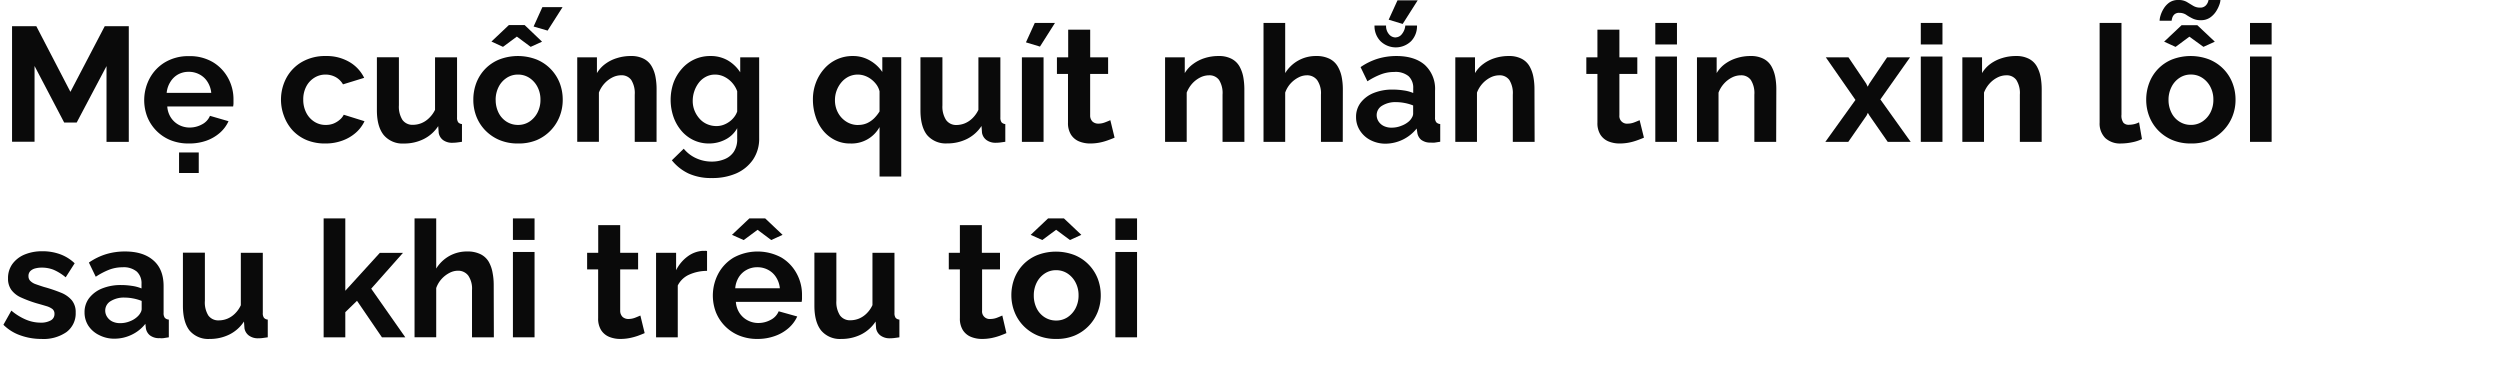 <svg id="D_Title" xmlns="http://www.w3.org/2000/svg" viewBox="0 0 660 103"><title>Lifestyle</title><path d="M28.12,37.45v-20L20.25,32.34H16.94L9.12,17.42v20H3.18V6.92H9.59l9,17.33L27.65,6.92H34V37.45Z" fill="#0a0a0a"/><path d="M49.88,37.88A12.58,12.58,0,0,1,45,37a11.09,11.09,0,0,1-6.11-6.14,12.25,12.25,0,0,1,.63-10.19,11,11,0,0,1,4.08-4.25,12,12,0,0,1,6.34-1.6,11.89,11.89,0,0,1,6.28,1.6,11,11,0,0,1,4,4.19,11.64,11.64,0,0,1,1.42,5.67c0,.37,0,.72,0,1s-.06.61-.09.83H44.16a6.1,6.1,0,0,0,1,3A5.73,5.73,0,0,0,47.28,33a6,6,0,0,0,2.77.67,6.71,6.71,0,0,0,3.29-.84,4.45,4.45,0,0,0,2.09-2.25L60.33,32a9.08,9.08,0,0,1-2.28,3.06,11,11,0,0,1-3.57,2.08A13.41,13.41,0,0,1,49.88,37.88ZM44,24.51H55.77a6.52,6.52,0,0,0-1-2.92,5.51,5.51,0,0,0-2.08-1.93,5.9,5.9,0,0,0-2.88-.7,5.7,5.7,0,0,0-2.82.7A5.53,5.53,0,0,0,45,21.59,6.52,6.52,0,0,0,44,24.51Zm3.27,21.16V40.25h5.2v5.42Z" fill="#0a0a0a"/><path d="M86,37.88A12.7,12.7,0,0,1,81,37a10.82,10.82,0,0,1-3.72-2.55A11.37,11.37,0,0,1,75,30.7a12.22,12.22,0,0,1,.6-10.12,10.78,10.78,0,0,1,4.08-4.21A12.24,12.24,0,0,1,86,14.79a11.85,11.85,0,0,1,6.27,1.59,9.81,9.81,0,0,1,3.87,4.17l-5.59,1.72a5.06,5.06,0,0,0-1.93-1.91,5.55,5.55,0,0,0-2.71-.67,5.42,5.42,0,0,0-2.92.83,5.92,5.92,0,0,0-2.13,2.3,7.27,7.27,0,0,0-.8,3.5,7.38,7.38,0,0,0,.8,3.46A6,6,0,0,0,83,32.14a5.41,5.41,0,0,0,3,.84,5.49,5.49,0,0,0,2-.34,5.92,5.92,0,0,0,1.66-1,4.09,4.09,0,0,0,1.09-1.35L96.23,32a9.36,9.36,0,0,1-2.25,3,11,11,0,0,1-3.49,2.08A12.7,12.7,0,0,1,86,37.88Z" fill="#0a0a0a"/><path d="M99.5,29.11v-14h5.81v12.7a6.53,6.53,0,0,0,.94,3.85,3.25,3.25,0,0,0,2.8,1.29,6,6,0,0,0,2.21-.44,6.22,6.22,0,0,0,2-1.33A7.48,7.48,0,0,0,114.85,29V15.14h5.81V31a2.11,2.11,0,0,0,.3,1.28,1.45,1.45,0,0,0,1,.47v4.68c-.57.09-1,.15-1.44.2a10.39,10.39,0,0,1-1,.06A4.05,4.05,0,0,1,117,37a3,3,0,0,1-1.18-1.92l-.13-1.79a9.76,9.76,0,0,1-3.85,3.43,11.51,11.51,0,0,1-5.22,1.17,6.46,6.46,0,0,1-5.31-2.23Q99.5,33.41,99.5,29.11Z" fill="#0a0a0a"/><path d="M136.74,37.88a12.33,12.33,0,0,1-4.92-.93,11.4,11.4,0,0,1-3.72-2.55,11,11,0,0,1-2.35-3.68,12,12,0,0,1-.79-4.36,12.44,12.44,0,0,1,.79-4.47,11,11,0,0,1,2.32-3.67,10.81,10.81,0,0,1,3.72-2.51,13.7,13.7,0,0,1,9.87,0,11,11,0,0,1,3.72,2.51,11.14,11.14,0,0,1,2.37,3.67,12.24,12.24,0,0,1,.81,4.47,11.85,11.85,0,0,1-.81,4.36A11.25,11.25,0,0,1,141.66,37,12.4,12.4,0,0,1,136.74,37.88Zm-7-26.91,4.6-4.35h4.17L143.1,11l-3,1.37-3.65-2.71-3.66,2.71Zm1.12,15.39a7.54,7.54,0,0,0,.77,3.42,5.88,5.88,0,0,0,2.13,2.36,5.56,5.56,0,0,0,3,.84,5.4,5.4,0,0,0,3-.86,6.38,6.38,0,0,0,2.12-2.36,7.25,7.25,0,0,0,.8-3.44,7.14,7.14,0,0,0-.8-3.4,6.3,6.3,0,0,0-2.12-2.36,5.41,5.41,0,0,0-3-.87,5.32,5.32,0,0,0-3,.87,6.11,6.11,0,0,0-2.11,2.36A7.48,7.48,0,0,0,130.85,26.36ZM144.57,8.08,140.87,7l2.32-5.12h5.33Z" fill="#0a0a0a"/><path d="M173.33,37.45h-5.76V25a6.55,6.55,0,0,0-.92-3.89A3.12,3.12,0,0,0,164,19.87a5.25,5.25,0,0,0-2.34.58,7.3,7.3,0,0,0-2.11,1.62,7.53,7.53,0,0,0-1.44,2.37v13h-5.72V15.14h5.2V19.3a8.22,8.22,0,0,1,2.2-2.42,10,10,0,0,1,3.05-1.53,12,12,0,0,1,3.7-.56,7.09,7.09,0,0,1,3.46.75,5.08,5.08,0,0,1,2.06,2,8.75,8.75,0,0,1,1,2.82,17.35,17.35,0,0,1,.28,3.13Z" fill="#0a0a0a"/><path d="M187.18,37.88a9.37,9.37,0,0,1-4.11-.9,9.59,9.59,0,0,1-3.2-2.48,11.53,11.53,0,0,1-2.07-3.64,13.84,13.84,0,0,1,0-9A11.57,11.57,0,0,1,180,18.17a9.74,9.74,0,0,1,3.32-2.49,9.92,9.92,0,0,1,4.23-.89,9,9,0,0,1,4.6,1.16,9.81,9.81,0,0,1,3.27,3.14V15.14h5V36.45a9.79,9.79,0,0,1-1.63,5.7,10.51,10.51,0,0,1-4.43,3.63A15.6,15.6,0,0,1,187.91,47a14.23,14.23,0,0,1-6.19-1.22,12.57,12.57,0,0,1-4.35-3.46l3.14-3.06a9,9,0,0,0,3.25,2.5,9.81,9.81,0,0,0,4.15.9,8.8,8.8,0,0,0,3.35-.63,5.3,5.3,0,0,0,2.45-1.94,5.94,5.94,0,0,0,.91-3.45V33.84a7.33,7.33,0,0,1-3.12,3A9.31,9.31,0,0,1,187.18,37.88Zm1.93-4.6a5.4,5.4,0,0,0,1.83-.3,6.35,6.35,0,0,0,1.57-.82,5.79,5.79,0,0,0,1.29-1.23,5.09,5.09,0,0,0,.82-1.49V24.09a6.86,6.86,0,0,0-3.47-3.86,5.48,5.48,0,0,0-2.38-.54,5.11,5.11,0,0,0-2.39.57,5.57,5.57,0,0,0-1.87,1.55,7.66,7.66,0,0,0-1.2,2.24,7.86,7.86,0,0,0-.43,2.59,6.78,6.78,0,0,0,.49,2.59,7.19,7.19,0,0,0,1.34,2.13,5.57,5.57,0,0,0,2,1.43A6.11,6.11,0,0,0,189.11,33.28Z" fill="#0a0a0a"/><path d="M224.46,37.88a8.75,8.75,0,0,1-4-.89,9.52,9.52,0,0,1-3.14-2.49,11.18,11.18,0,0,1-2-3.72,14.25,14.25,0,0,1-.71-4.51,12.34,12.34,0,0,1,.8-4.48,11.7,11.7,0,0,1,2.21-3.66,9.88,9.88,0,0,1,7.53-3.34A8.76,8.76,0,0,1,229.7,16,9.71,9.71,0,0,1,232.93,19v-3.9h5V46.61H232.2V33.55A8.43,8.43,0,0,1,224.46,37.88Zm2.15-4.9a5.5,5.5,0,0,0,2.28-.46,6.6,6.6,0,0,0,1.85-1.26,9.62,9.62,0,0,0,1.46-1.84V24.11a5,5,0,0,0-.8-1.75A6.88,6.88,0,0,0,230,20.93a6.25,6.25,0,0,0-1.7-.92,5.58,5.58,0,0,0-4.28.23,6,6,0,0,0-1.89,1.5,7.3,7.3,0,0,0-1.25,2.15,7.1,7.1,0,0,0-.45,2.51,6.88,6.88,0,0,0,.79,3.33,6.3,6.3,0,0,0,2.18,2.37A5.71,5.71,0,0,0,226.61,33Z" fill="#0a0a0a"/><path d="M243,29.11v-14h5.8v12.7a6.52,6.52,0,0,0,.95,3.85A3.24,3.24,0,0,0,252.49,33a6,6,0,0,0,2.22-.44,6.32,6.32,0,0,0,2-1.33A7.66,7.66,0,0,0,258.3,29V15.14h5.8V31a2.11,2.11,0,0,0,.3,1.28,1.48,1.48,0,0,0,1,.47v4.68l-1.44.2a10.42,10.42,0,0,1-1.06.06,4,4,0,0,1-2.47-.72,3,3,0,0,1-1.18-1.92l-.13-1.79a9.9,9.9,0,0,1-3.85,3.43,11.55,11.55,0,0,1-5.23,1.17,6.46,6.46,0,0,1-5.31-2.23Q243,33.41,243,29.11Z" fill="#0a0a0a"/><path d="M269.78,37.45V15.14h5.72V37.45Zm4.77-25.15-3.7-1.12,2.33-5.12h5.33Z" fill="#0a0a0a"/><path d="M294.25,36.34c-.52.23-1.12.46-1.79.7a14.5,14.5,0,0,1-2.19.61,12.82,12.82,0,0,1-2.39.23,7.58,7.58,0,0,1-3-.55,4.6,4.6,0,0,1-2.13-1.77,5.71,5.71,0,0,1-.8-3.17V19.52h-2.92V15.14H282V7.83h5.81v7.31h4.73v4.38H287.8V30.43a2.22,2.22,0,0,0,.64,1.68,2.28,2.28,0,0,0,1.55.53,4.77,4.77,0,0,0,1.72-.33c.57-.21,1-.4,1.42-.58Z" fill="#0a0a0a"/><path d="M328.52,37.45h-5.77V25a6.48,6.48,0,0,0-.92-3.89,3.11,3.11,0,0,0-2.64-1.23,5.26,5.26,0,0,0-2.35.58,7.3,7.3,0,0,0-2.11,1.62,7.92,7.92,0,0,0-1.44,2.37v13h-5.71V15.14h5.2V19.3A8.06,8.06,0,0,1,315,16.88a10.27,10.27,0,0,1,3-1.53,12,12,0,0,1,3.7-.56,7.07,7.07,0,0,1,3.46.75,5.1,5.1,0,0,1,2.07,2,9.25,9.25,0,0,1,1,2.82,18.3,18.3,0,0,1,.28,3.13Z" fill="#0a0a0a"/><path d="M354.49,37.45h-5.76V25a6.08,6.08,0,0,0-1-3.85,3.32,3.32,0,0,0-2.77-1.27,4.85,4.85,0,0,0-2.19.58,7.36,7.36,0,0,0-2.09,1.62,7.06,7.06,0,0,0-1.39,2.37v13h-5.72V6.06h5.72V19.3a9.43,9.43,0,0,1,8.12-4.51,7.69,7.69,0,0,1,3.59.73,5.18,5.18,0,0,1,2.15,2,8.91,8.91,0,0,1,1.06,2.83,16.7,16.7,0,0,1,.3,3.17Z" fill="#0a0a0a"/><path d="M358,30.87a6.08,6.08,0,0,1,1.23-3.78,8.13,8.13,0,0,1,3.39-2.53,13.13,13.13,0,0,1,5.06-.91,19,19,0,0,1,2.88.22,9.88,9.88,0,0,1,2.53.68V23.31a4.13,4.13,0,0,0-1.24-3.21A5.4,5.4,0,0,0,368.08,19a9.8,9.8,0,0,0-3.57.65A19.14,19.14,0,0,0,361,21.46l-1.81-3.74a16.6,16.6,0,0,1,4.54-2.22,17,17,0,0,1,4.92-.71c3.21,0,5.72.79,7.51,2.36a8.54,8.54,0,0,1,2.69,6.8V31a1.94,1.94,0,0,0,.32,1.27,1.52,1.52,0,0,0,1.05.47v4.68l-1.4.22a4.29,4.29,0,0,1-1.05,0,3.92,3.92,0,0,1-2.6-.75,3,3,0,0,1-1-1.87L374,33.93a10.62,10.62,0,0,1-8.17,4,8.54,8.54,0,0,1-4-.93,7.16,7.16,0,0,1-2.8-2.53A6.5,6.5,0,0,1,358,30.87Zm10.45-21A2.14,2.14,0,0,0,370.1,9,4.12,4.12,0,0,0,371,6.75h3.09a5.71,5.71,0,0,1-1.57,4.13,5.8,5.8,0,0,1-8.06,0,5.69,5.69,0,0,1-1.59-4.13h3.05A3.34,3.34,0,0,0,366.66,9,2.26,2.26,0,0,0,368.42,9.89ZM372,32a3.74,3.74,0,0,0,.77-1,2,2,0,0,0,.3-.93V27.84a12.11,12.11,0,0,0-2.23-.65,12.58,12.58,0,0,0-2.28-.23,6.68,6.68,0,0,0-3.68.94,2.88,2.88,0,0,0-1.44,2.5A3.07,3.07,0,0,0,363.9,32a3.41,3.41,0,0,0,1.36,1.24,4.61,4.61,0,0,0,2.17.46,6.64,6.64,0,0,0,2.54-.5A6.17,6.17,0,0,0,372,32ZM370.31,6.32l-3.7-1.12L368.94.09h5.33Z" fill="#0a0a0a"/><path d="M405.14,37.45h-5.76V25a6.55,6.55,0,0,0-.92-3.89,3.12,3.12,0,0,0-2.65-1.23,5.22,5.22,0,0,0-2.34.58,7.3,7.3,0,0,0-2.11,1.62,7.53,7.53,0,0,0-1.44,2.37v13H384.2V15.14h5.2V19.3a8.22,8.22,0,0,1,2.2-2.42,10,10,0,0,1,3-1.53,12,12,0,0,1,3.7-.56,7.09,7.09,0,0,1,3.46.75,5.08,5.08,0,0,1,2.06,2,9,9,0,0,1,1,2.82,17.35,17.35,0,0,1,.28,3.13Z" fill="#0a0a0a"/><path d="M434,36.34c-.51.23-1.11.46-1.78.7a14.83,14.83,0,0,1-2.19.61,12.82,12.82,0,0,1-2.39.23,7.67,7.67,0,0,1-3-.55,4.6,4.6,0,0,1-2.13-1.77,5.71,5.71,0,0,1-.79-3.17V19.52h-2.93V15.14h2.93V7.83h5.8v7.31h4.73v4.38h-4.73V30.43a2,2,0,0,0,2.2,2.21,4.81,4.81,0,0,0,1.72-.33c.57-.21,1-.4,1.42-.58Z" fill="#0a0a0a"/><path d="M437,11.74V6.06h5.72v5.68Zm0,25.71V14.92h5.72V37.45Z" fill="#0a0a0a"/><path d="M468.91,37.45h-5.76V25a6.47,6.47,0,0,0-.93-3.89,3.1,3.1,0,0,0-2.64-1.23,5.26,5.26,0,0,0-2.35.58,7.26,7.26,0,0,0-2.1,1.62,7.53,7.53,0,0,0-1.44,2.37v13H448V15.14h5.2V19.3a8.06,8.06,0,0,1,2.19-2.42,10.21,10.21,0,0,1,3.06-1.53,11.93,11.93,0,0,1,3.69-.56,7.14,7.14,0,0,1,3.47.75,5.08,5.08,0,0,1,2.06,2,9.25,9.25,0,0,1,1,2.82,17.35,17.35,0,0,1,.28,3.13Z" fill="#0a0a0a"/><path d="M488,15.14l4.68,6.94.39.81.43-.81,4.69-6.94h6.06l-7.83,11.11,8,11.2h-6.06l-4.82-6.94-.43-.72-.34.72-4.82,6.94h-6.06l7.95-11.07-7.82-11.24Z" fill="#0a0a0a"/><path d="M507.09,11.74V6.06h5.72v5.68Zm0,25.71V14.92h5.72V37.45Z" fill="#0a0a0a"/><path d="M539,37.45h-5.76V25a6.47,6.47,0,0,0-.93-3.89,3.11,3.11,0,0,0-2.64-1.23,5.26,5.26,0,0,0-2.35.58,7.13,7.13,0,0,0-2.1,1.62,7.53,7.53,0,0,0-1.44,2.37v13h-5.72V15.14h5.2V19.3a8.06,8.06,0,0,1,2.19-2.42,10.21,10.21,0,0,1,3.06-1.53,11.89,11.89,0,0,1,3.69-.56,7.14,7.14,0,0,1,3.47.75,5.08,5.08,0,0,1,2.06,2,9.25,9.25,0,0,1,1,2.82,18.3,18.3,0,0,1,.28,3.13Z" fill="#0a0a0a"/><path d="M554.3,6.06h5.77v24.2a3.22,3.22,0,0,0,.51,2.14,1.82,1.82,0,0,0,1.38.54,6.52,6.52,0,0,0,1.48-.17,5.42,5.42,0,0,0,1.27-.48l.77,4.43a10.81,10.81,0,0,1-2.68.86,14.73,14.73,0,0,1-2.82.3,5.76,5.76,0,0,1-4.19-1.44,5.42,5.42,0,0,1-1.49-4.08Z" fill="#0a0a0a"/><path d="M578.38,37.88a12.4,12.4,0,0,1-4.92-.93,11.4,11.4,0,0,1-3.72-2.55,11.08,11.08,0,0,1-2.34-3.68,12,12,0,0,1-.8-4.36,12.44,12.44,0,0,1,.8-4.47,10.75,10.75,0,0,1,6-6.18,13.7,13.7,0,0,1,9.87,0A11.11,11.11,0,0,1,587,18.22a11,11,0,0,1,2.36,3.67,12,12,0,0,1,.82,4.47,11.65,11.65,0,0,1-.82,4.36A11.3,11.3,0,0,1,587,34.4,11.51,11.51,0,0,1,583.31,37,12.42,12.42,0,0,1,578.38,37.88ZM581,5.33a4.74,4.74,0,0,1-2.21-.47c-.62-.32-1.18-.63-1.7-1a3.27,3.27,0,0,0-1.72-.47,1.81,1.81,0,0,0-1.37.45,2.1,2.1,0,0,0-.56,1,3.53,3.53,0,0,0-.13.64h-3.18a5.49,5.49,0,0,1,.23-1.31,7.53,7.53,0,0,1,.84-1.87A5.43,5.43,0,0,1,572.73.65,4,4,0,0,1,575.12,0a4.25,4.25,0,0,1,2.19.51l1.65,1a3.42,3.42,0,0,0,1.83.5,2,2,0,0,0,1.49-.52,2.53,2.53,0,0,0,.64-1,3.82,3.82,0,0,0,.15-.6h3.14A4.89,4.89,0,0,1,586,1a8.54,8.54,0,0,1-.86,1.85,5.9,5.9,0,0,1-1.61,1.74A4.15,4.15,0,0,1,581,5.33ZM571.33,11l4.6-4.34h4.17L584.71,11l-3,1.37L578,9.68l-3.65,2.7Zm1.16,15.35a7.42,7.42,0,0,0,.78,3.42,5.74,5.74,0,0,0,2.13,2.36,5.52,5.52,0,0,0,3,.84,5.4,5.4,0,0,0,3-.86,6.32,6.32,0,0,0,2.13-2.36,7.25,7.25,0,0,0,.8-3.44,7.14,7.14,0,0,0-.8-3.4,6.24,6.24,0,0,0-2.13-2.36,5.38,5.38,0,0,0-3-.87,5.32,5.32,0,0,0-3,.87,6.09,6.09,0,0,0-2.1,2.36A7.36,7.36,0,0,0,572.49,26.36Z" fill="#0a0a0a"/><path d="M594,11.74V6.06h5.71v5.68Zm0,25.71V14.92h5.71V37.45Z" fill="#0a0a0a"/><path d="M10.92,89.48a16.25,16.25,0,0,1-5.52-.94,11.8,11.8,0,0,1-4.5-2.8L3,82a15,15,0,0,0,3.91,2.41,10.06,10.06,0,0,0,3.79.77,5.3,5.3,0,0,0,2.68-.58,1.87,1.87,0,0,0,1-1.74,1.56,1.56,0,0,0-.56-1.29,5,5,0,0,0-1.62-.77c-.7-.21-1.55-.46-2.56-.74a31.46,31.46,0,0,1-4.14-1.55,6.39,6.39,0,0,1-2.52-2,5,5,0,0,1-.86-3,6.33,6.33,0,0,1,1.14-3.8,7.56,7.56,0,0,1,3.18-2.49,12,12,0,0,1,4.8-.89,13.45,13.45,0,0,1,4.55.76,10.91,10.91,0,0,1,3.92,2.42l-2.37,3.7a13,13,0,0,0-3.22-2A8.44,8.44,0,0,0,11,70.65a6.65,6.65,0,0,0-1.7.21,2.87,2.87,0,0,0-1.29.7,1.83,1.83,0,0,0-.49,1.38A1.69,1.69,0,0,0,8,74.16,3.73,3.73,0,0,0,9.35,75c.62.22,1.37.48,2.26.76a39.34,39.34,0,0,1,4.56,1.54,7.18,7.18,0,0,1,2.81,2,4.91,4.91,0,0,1,1,3.22,6.12,6.12,0,0,1-2.45,5.16A10.62,10.62,0,0,1,10.92,89.48Z" fill="#0a0a0a"/><path d="M22.32,82.47a6.07,6.07,0,0,1,1.22-3.78,8.16,8.16,0,0,1,3.4-2.53,13.12,13.12,0,0,1,5-.91,18.81,18.81,0,0,1,2.88.22,10,10,0,0,1,2.54.68V74.91a4.14,4.14,0,0,0-1.25-3.21,5.38,5.38,0,0,0-3.74-1.14,9.88,9.88,0,0,0-3.57.65,19.08,19.08,0,0,0-3.52,1.85l-1.81-3.74a16.32,16.32,0,0,1,4.54-2.22A17,17,0,0,1,33,66.39q4.82,0,7.5,2.36c1.8,1.56,2.69,3.83,2.69,6.8v7.08a2,2,0,0,0,.32,1.27,1.57,1.57,0,0,0,1.06.47v4.68l-1.4.22a4.32,4.32,0,0,1-1,0,3.9,3.9,0,0,1-2.6-.75,3,3,0,0,1-1.06-1.87l-.13-1.16a10.16,10.16,0,0,1-3.7,2.92,10.35,10.35,0,0,1-4.47,1,8.57,8.57,0,0,1-4-.93A7.13,7.13,0,0,1,23.33,86,6.42,6.42,0,0,1,22.32,82.47Zm14,1.08a3.58,3.58,0,0,0,.78-1,2,2,0,0,0,.3-.93V79.44a12.22,12.22,0,0,0-2.24-.65,12.41,12.41,0,0,0-2.28-.23,6.64,6.64,0,0,0-3.67.94A2.88,2.88,0,0,0,27.78,82a3,3,0,0,0,.47,1.61,3.45,3.45,0,0,0,1.35,1.24,4.66,4.66,0,0,0,2.18.46,6.6,6.6,0,0,0,2.53-.5A6.06,6.06,0,0,0,36.33,83.55Z" fill="#0a0a0a"/><path d="M48.29,80.71v-14h5.8v12.7A6.52,6.52,0,0,0,55,83.29a3.24,3.24,0,0,0,2.79,1.29,6,6,0,0,0,2.22-.44,6.32,6.32,0,0,0,2-1.33,7.48,7.48,0,0,0,1.57-2.23V66.74h5.8V82.63a2,2,0,0,0,.31,1.27,1.45,1.45,0,0,0,1,.47v4.68l-1.44.2a10.42,10.42,0,0,1-1.06.06,4,4,0,0,1-2.47-.72,3,3,0,0,1-1.18-1.92l-.13-1.79a9.83,9.83,0,0,1-3.85,3.43,11.51,11.51,0,0,1-5.22,1.17,6.44,6.44,0,0,1-5.31-2.23Q48.29,85,48.29,80.71Z" fill="#0a0a0a"/><path d="M100.83,89.05l-6.58-9.64-3.09,3v6.65H85.44V57.66h5.72v19.1l9.11-10h6.11L98,76.21l9,12.84Z" fill="#0a0a0a"/><path d="M130.38,89.05h-5.77V76.59a6.09,6.09,0,0,0-1-3.85,3.34,3.34,0,0,0-2.77-1.27,4.85,4.85,0,0,0-2.19.58,7.36,7.36,0,0,0-2.09,1.62,7.08,7.08,0,0,0-1.4,2.37v13h-5.72V57.66h5.72V70.9a9.64,9.64,0,0,1,3.46-3.32,9.46,9.46,0,0,1,4.67-1.19,7.69,7.69,0,0,1,3.59.73,5.18,5.18,0,0,1,2.15,2,8.89,8.89,0,0,1,1,2.83,16.7,16.7,0,0,1,.31,3.17Z" fill="#0a0a0a"/><path d="M135.41,63.34V57.66h5.71v5.68Zm0,25.71V66.52h5.71V89.05Z" fill="#0a0a0a"/><path d="M170.19,87.94c-.51.23-1.11.46-1.78.71a16.34,16.34,0,0,1-2.2.6,12.71,12.71,0,0,1-2.38.23,7.67,7.67,0,0,1-3-.55,4.6,4.6,0,0,1-2.13-1.77,5.71,5.71,0,0,1-.79-3.17V71.12H155V66.74h2.93V59.43h5.8v7.31h4.73v4.38h-4.73V82a2.23,2.23,0,0,0,.65,1.68,2.25,2.25,0,0,0,1.54.53,4.94,4.94,0,0,0,1.72-.32c.58-.22,1-.41,1.42-.59Z" fill="#0a0a0a"/><path d="M186.66,71.51a11.57,11.57,0,0,0-4.73,1,6.17,6.17,0,0,0-3,2.86V89.05H173.2V66.74h5.29v4.6a10.12,10.12,0,0,1,3.07-3.66,7.54,7.54,0,0,1,3.94-1.46,3.35,3.35,0,0,0,.69,0,1,1,0,0,1,.47.07Z" fill="#0a0a0a"/><path d="M200,89.48a12.58,12.58,0,0,1-4.9-.91A11.09,11.09,0,0,1,189,82.43a12.36,12.36,0,0,1,.63-10.19A11,11,0,0,1,193.69,68a13.24,13.24,0,0,1,12.62,0,10.93,10.93,0,0,1,4,4.2,11.57,11.57,0,0,1,1.42,5.66c0,.37,0,.72,0,1s-.06.61-.09.83H194.27a6.1,6.1,0,0,0,1,3,5.73,5.73,0,0,0,2.15,1.91,6,6,0,0,0,2.77.67,6.71,6.71,0,0,0,3.29-.84,4.41,4.41,0,0,0,2.09-2.25l4.9,1.37a9.08,9.08,0,0,1-2.28,3.06,11,11,0,0,1-3.57,2.08A13.41,13.41,0,0,1,200,89.48ZM193.24,62l4.6-4.35H202l4.6,4.35-3,1.37L200,60.67l-3.66,2.71Zm.86,14.1h11.78a6.52,6.52,0,0,0-1-2.92,5.51,5.51,0,0,0-2.08-1.93,5.9,5.9,0,0,0-2.88-.7,5.73,5.73,0,0,0-2.82.7,5.53,5.53,0,0,0-2.06,1.93A6.52,6.52,0,0,0,194.1,76.11Z" fill="#0a0a0a"/><path d="M215,80.71v-14h5.8v12.7a6.52,6.52,0,0,0,.95,3.85,3.25,3.25,0,0,0,2.8,1.29,6,6,0,0,0,2.21-.44,6.32,6.32,0,0,0,2-1.33,7.48,7.48,0,0,0,1.57-2.23V66.74h5.81V82.63a2.1,2.1,0,0,0,.3,1.27,1.45,1.45,0,0,0,1,.47v4.68c-.57.09-1.05.15-1.44.2a10.39,10.39,0,0,1-1.05.06,4.05,4.05,0,0,1-2.48-.72,3,3,0,0,1-1.18-1.92l-.13-1.79a9.83,9.83,0,0,1-3.85,3.43,11.51,11.51,0,0,1-5.22,1.17,6.45,6.45,0,0,1-5.31-2.23Q215,85,215,80.71Z" fill="#0a0a0a"/><path d="M265.69,87.94c-.51.23-1.11.46-1.78.71a16.19,16.19,0,0,1-2.19.6,12.82,12.82,0,0,1-2.39.23,7.67,7.67,0,0,1-3-.55,4.6,4.6,0,0,1-2.13-1.77,5.71,5.71,0,0,1-.79-3.17V71.12h-2.93V66.74h2.93V59.43h5.8v7.31H264v4.38h-4.73V82a2,2,0,0,0,2.2,2.21,5,5,0,0,0,1.72-.32c.57-.22,1-.41,1.42-.59Z" fill="#0a0a0a"/><path d="M278.81,89.48a12.33,12.33,0,0,1-4.92-.93A11.4,11.4,0,0,1,270.17,86a11,11,0,0,1-2.35-3.68A12,12,0,0,1,267,78a12.44,12.44,0,0,1,.79-4.47,11,11,0,0,1,2.32-3.67,10.81,10.81,0,0,1,3.72-2.51,13.7,13.7,0,0,1,9.87,0,11,11,0,0,1,3.72,2.51,11.14,11.14,0,0,1,2.37,3.67,12.24,12.24,0,0,1,.81,4.47,11.85,11.85,0,0,1-.81,4.36,11.25,11.25,0,0,1-6.09,6.23A12.37,12.37,0,0,1,278.81,89.48ZM272.1,62l4.6-4.35h4.17l4.6,4.35-3,1.37-3.65-2.71-3.66,2.71ZM272.92,78a7.54,7.54,0,0,0,.77,3.42,5.88,5.88,0,0,0,2.13,2.36,5.56,5.56,0,0,0,3,.84,5.4,5.4,0,0,0,3-.86,6.38,6.38,0,0,0,2.12-2.36,7.25,7.25,0,0,0,.8-3.44,7.14,7.14,0,0,0-.8-3.4,6.3,6.3,0,0,0-2.12-2.36,5.41,5.41,0,0,0-3-.87,5.32,5.32,0,0,0-3,.87,6.11,6.11,0,0,0-2.11,2.36A7.48,7.48,0,0,0,272.92,78Z" fill="#0a0a0a"/><path d="M294.46,63.34V57.66h5.72v5.68Zm0,25.71V66.52h5.72V89.05Z" fill="#0a0a0a"/></svg>